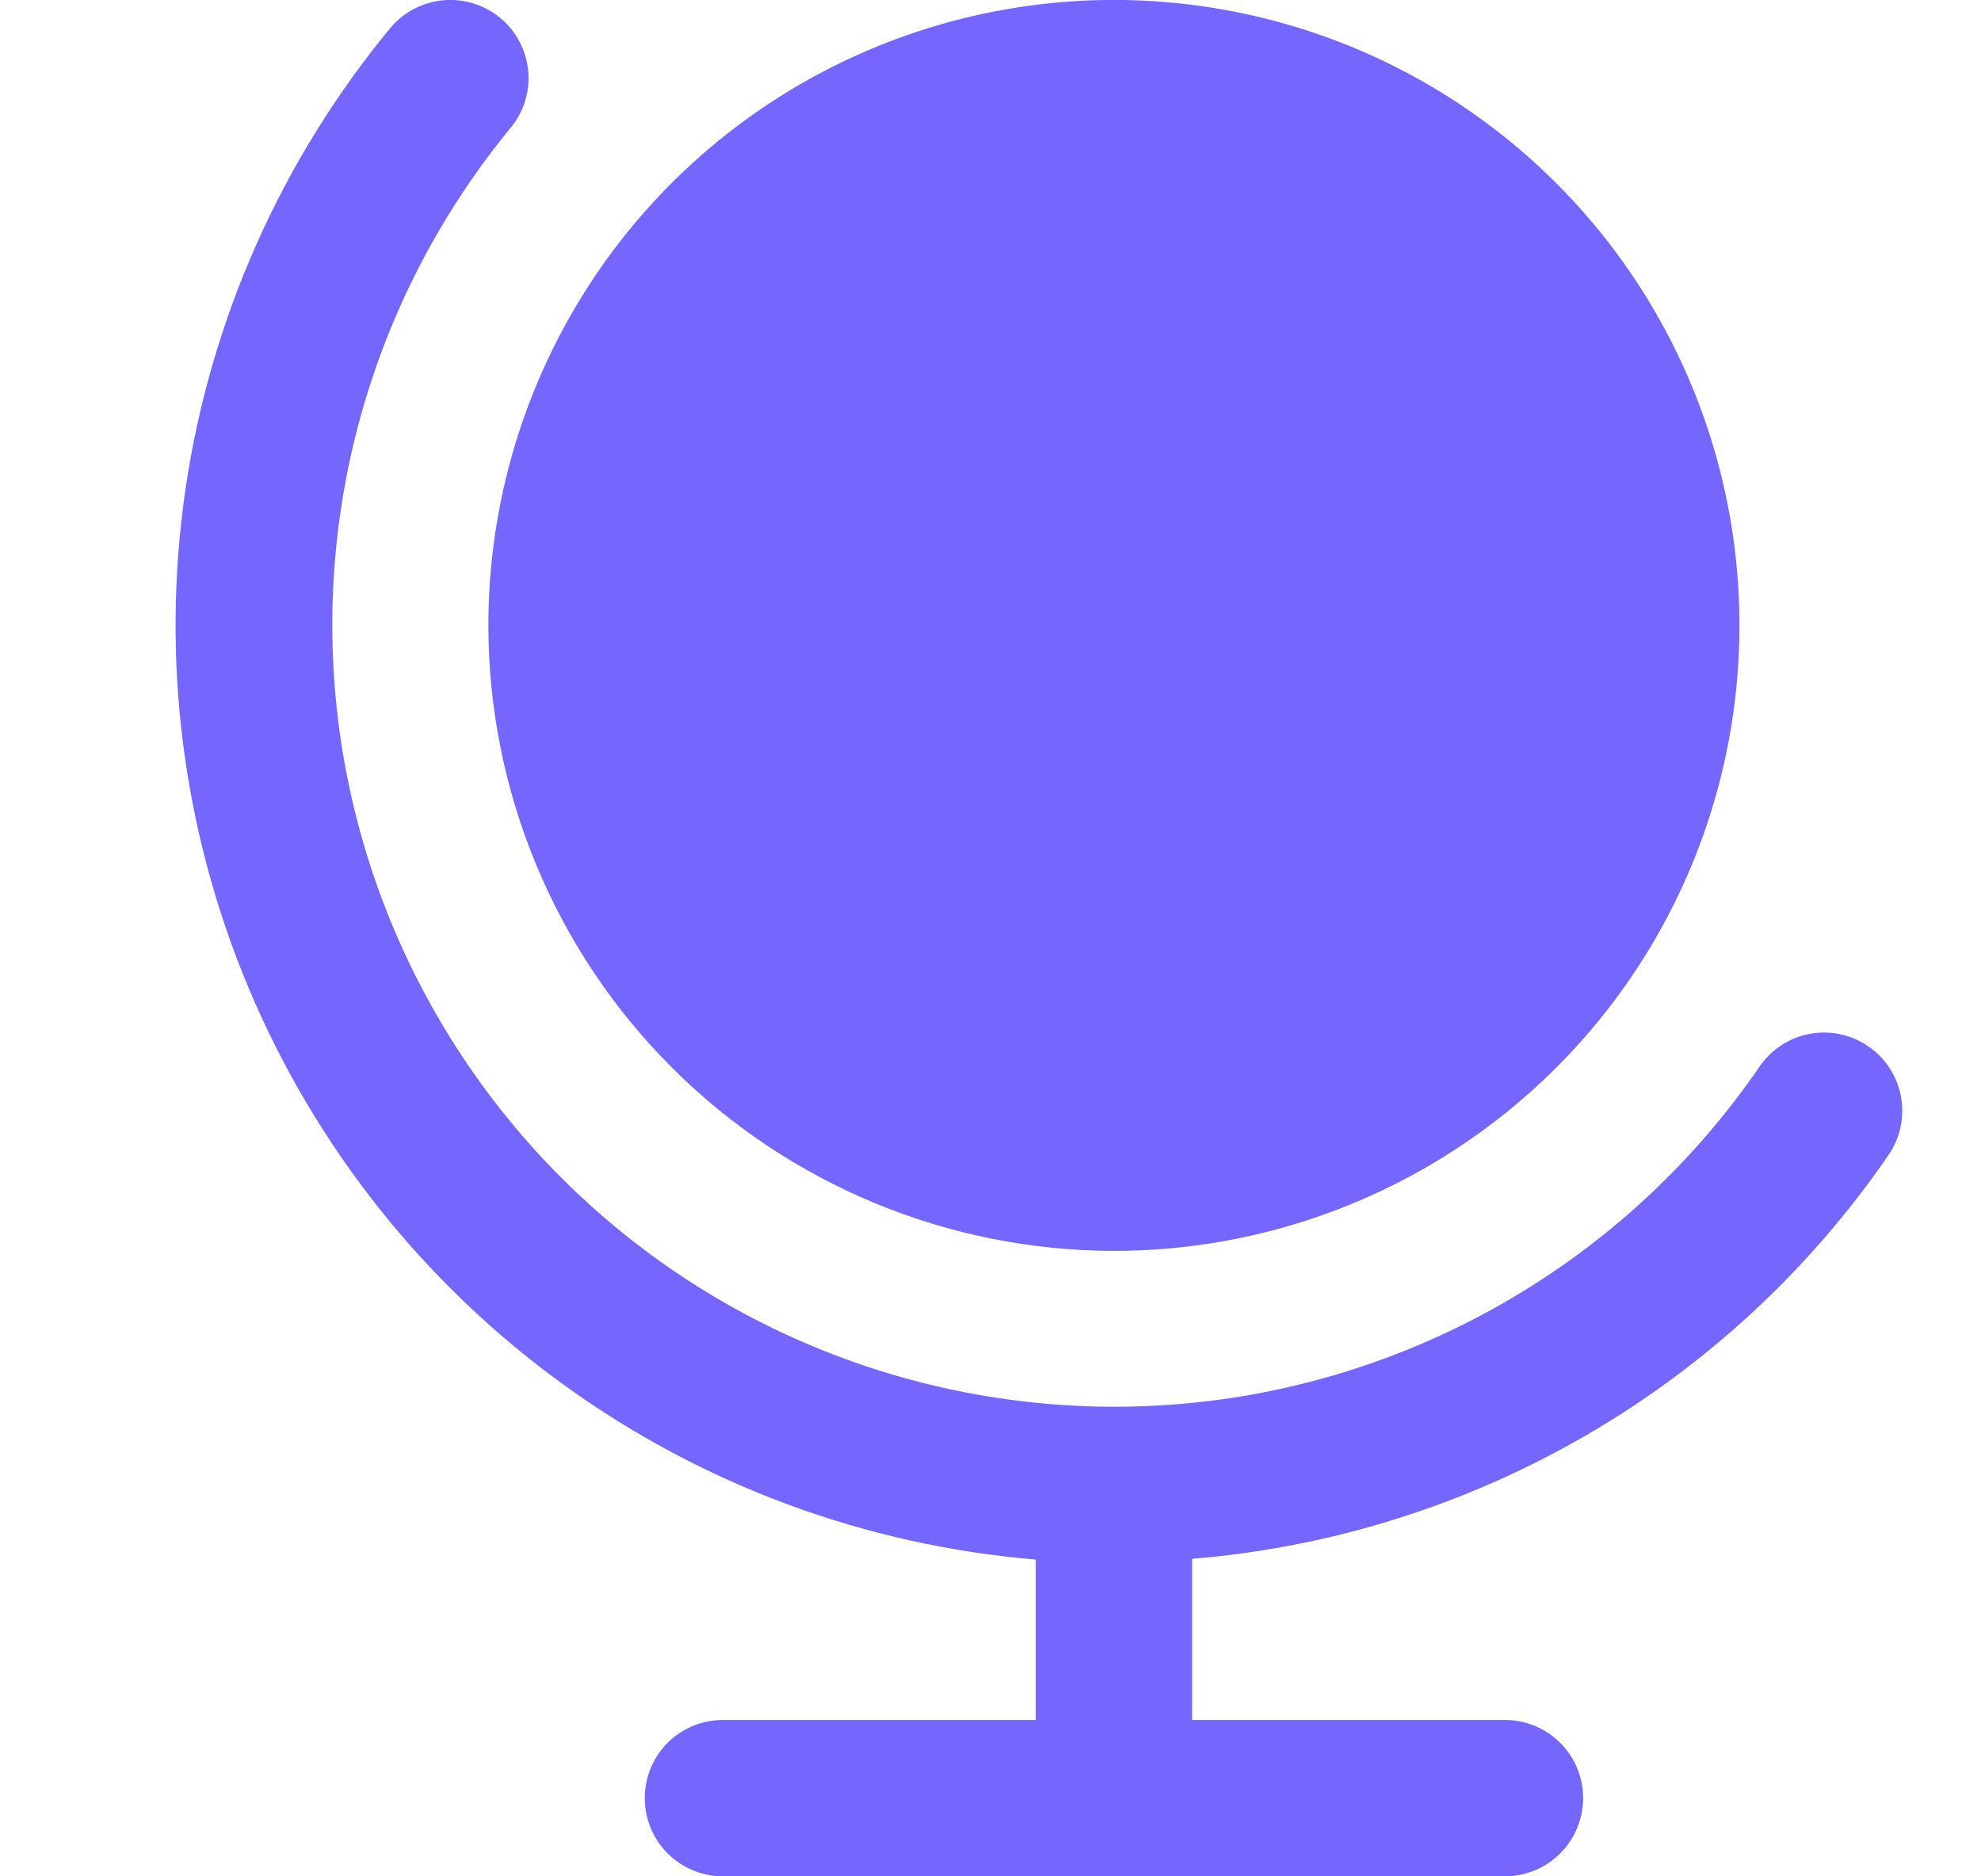 <?xml version="1.0" encoding="UTF-8"?> <svg xmlns="http://www.w3.org/2000/svg" width="19" height="18" viewBox="0 0 19 18" fill="none"><g clip-path="url(#clip0_1368_592)"><path d="M4.684 6C4.684 4.813 5.036 3.653 5.695 2.666C6.354 1.679 7.291 0.91 8.388 0.456C9.484 0.002 10.69 -0.117 11.854 0.115C13.018 0.346 14.087 0.918 14.926 1.757C15.765 2.596 16.337 3.665 16.568 4.829C16.8 5.993 16.681 7.199 16.227 8.296C15.773 9.392 15.004 10.329 14.017 10.988C13.03 11.648 11.87 12 10.684 12C9.093 11.998 7.568 11.365 6.443 10.24C5.318 9.115 4.685 7.59 4.684 6ZM17.918 10.037C17.754 9.924 17.552 9.882 17.357 9.918C17.161 9.955 16.988 10.068 16.876 10.232C16.303 11.068 15.568 11.779 14.713 12.322C13.859 12.866 12.903 13.231 11.904 13.396C10.904 13.56 9.882 13.52 8.898 13.278C7.915 13.037 6.99 12.598 6.18 11.99C5.371 11.381 4.693 10.615 4.188 9.737C3.682 8.859 3.36 7.888 3.24 6.883C3.12 5.877 3.205 4.857 3.49 3.885C3.775 2.913 4.254 2.009 4.897 1.227C5.024 1.074 5.085 0.877 5.066 0.679C5.047 0.48 4.95 0.298 4.797 0.171C4.644 0.045 4.446 -0.016 4.248 0.003C4.05 0.022 3.868 0.118 3.741 0.272C2.696 1.539 2.017 3.068 1.779 4.693C1.541 6.318 1.752 7.978 2.39 9.491C3.029 11.005 4.069 12.315 5.399 13.279C6.728 14.243 8.297 14.825 9.934 14.961V16.5H6.934C6.735 16.5 6.544 16.579 6.403 16.719C6.263 16.86 6.184 17.051 6.184 17.25C6.184 17.448 6.263 17.639 6.403 17.78C6.544 17.921 6.735 18 6.934 18H14.434C14.633 18 14.823 17.921 14.964 17.78C15.105 17.639 15.184 17.448 15.184 17.25C15.184 17.051 15.105 16.86 14.964 16.719C14.823 16.579 14.633 16.5 14.434 16.5H11.434V14.954C12.765 14.845 14.055 14.44 15.211 13.77C16.366 13.1 17.358 12.181 18.114 11.079C18.169 10.998 18.209 10.907 18.229 10.81C18.249 10.714 18.25 10.614 18.232 10.518C18.214 10.421 18.177 10.329 18.123 10.246C18.069 10.164 18 10.092 17.918 10.037Z" fill="#7566FD"></path></g><defs><clipPath id="clip0_1368_592"><rect width="18" height="18" fill="white" transform="translate(0.934)"></rect></clipPath></defs></svg> 